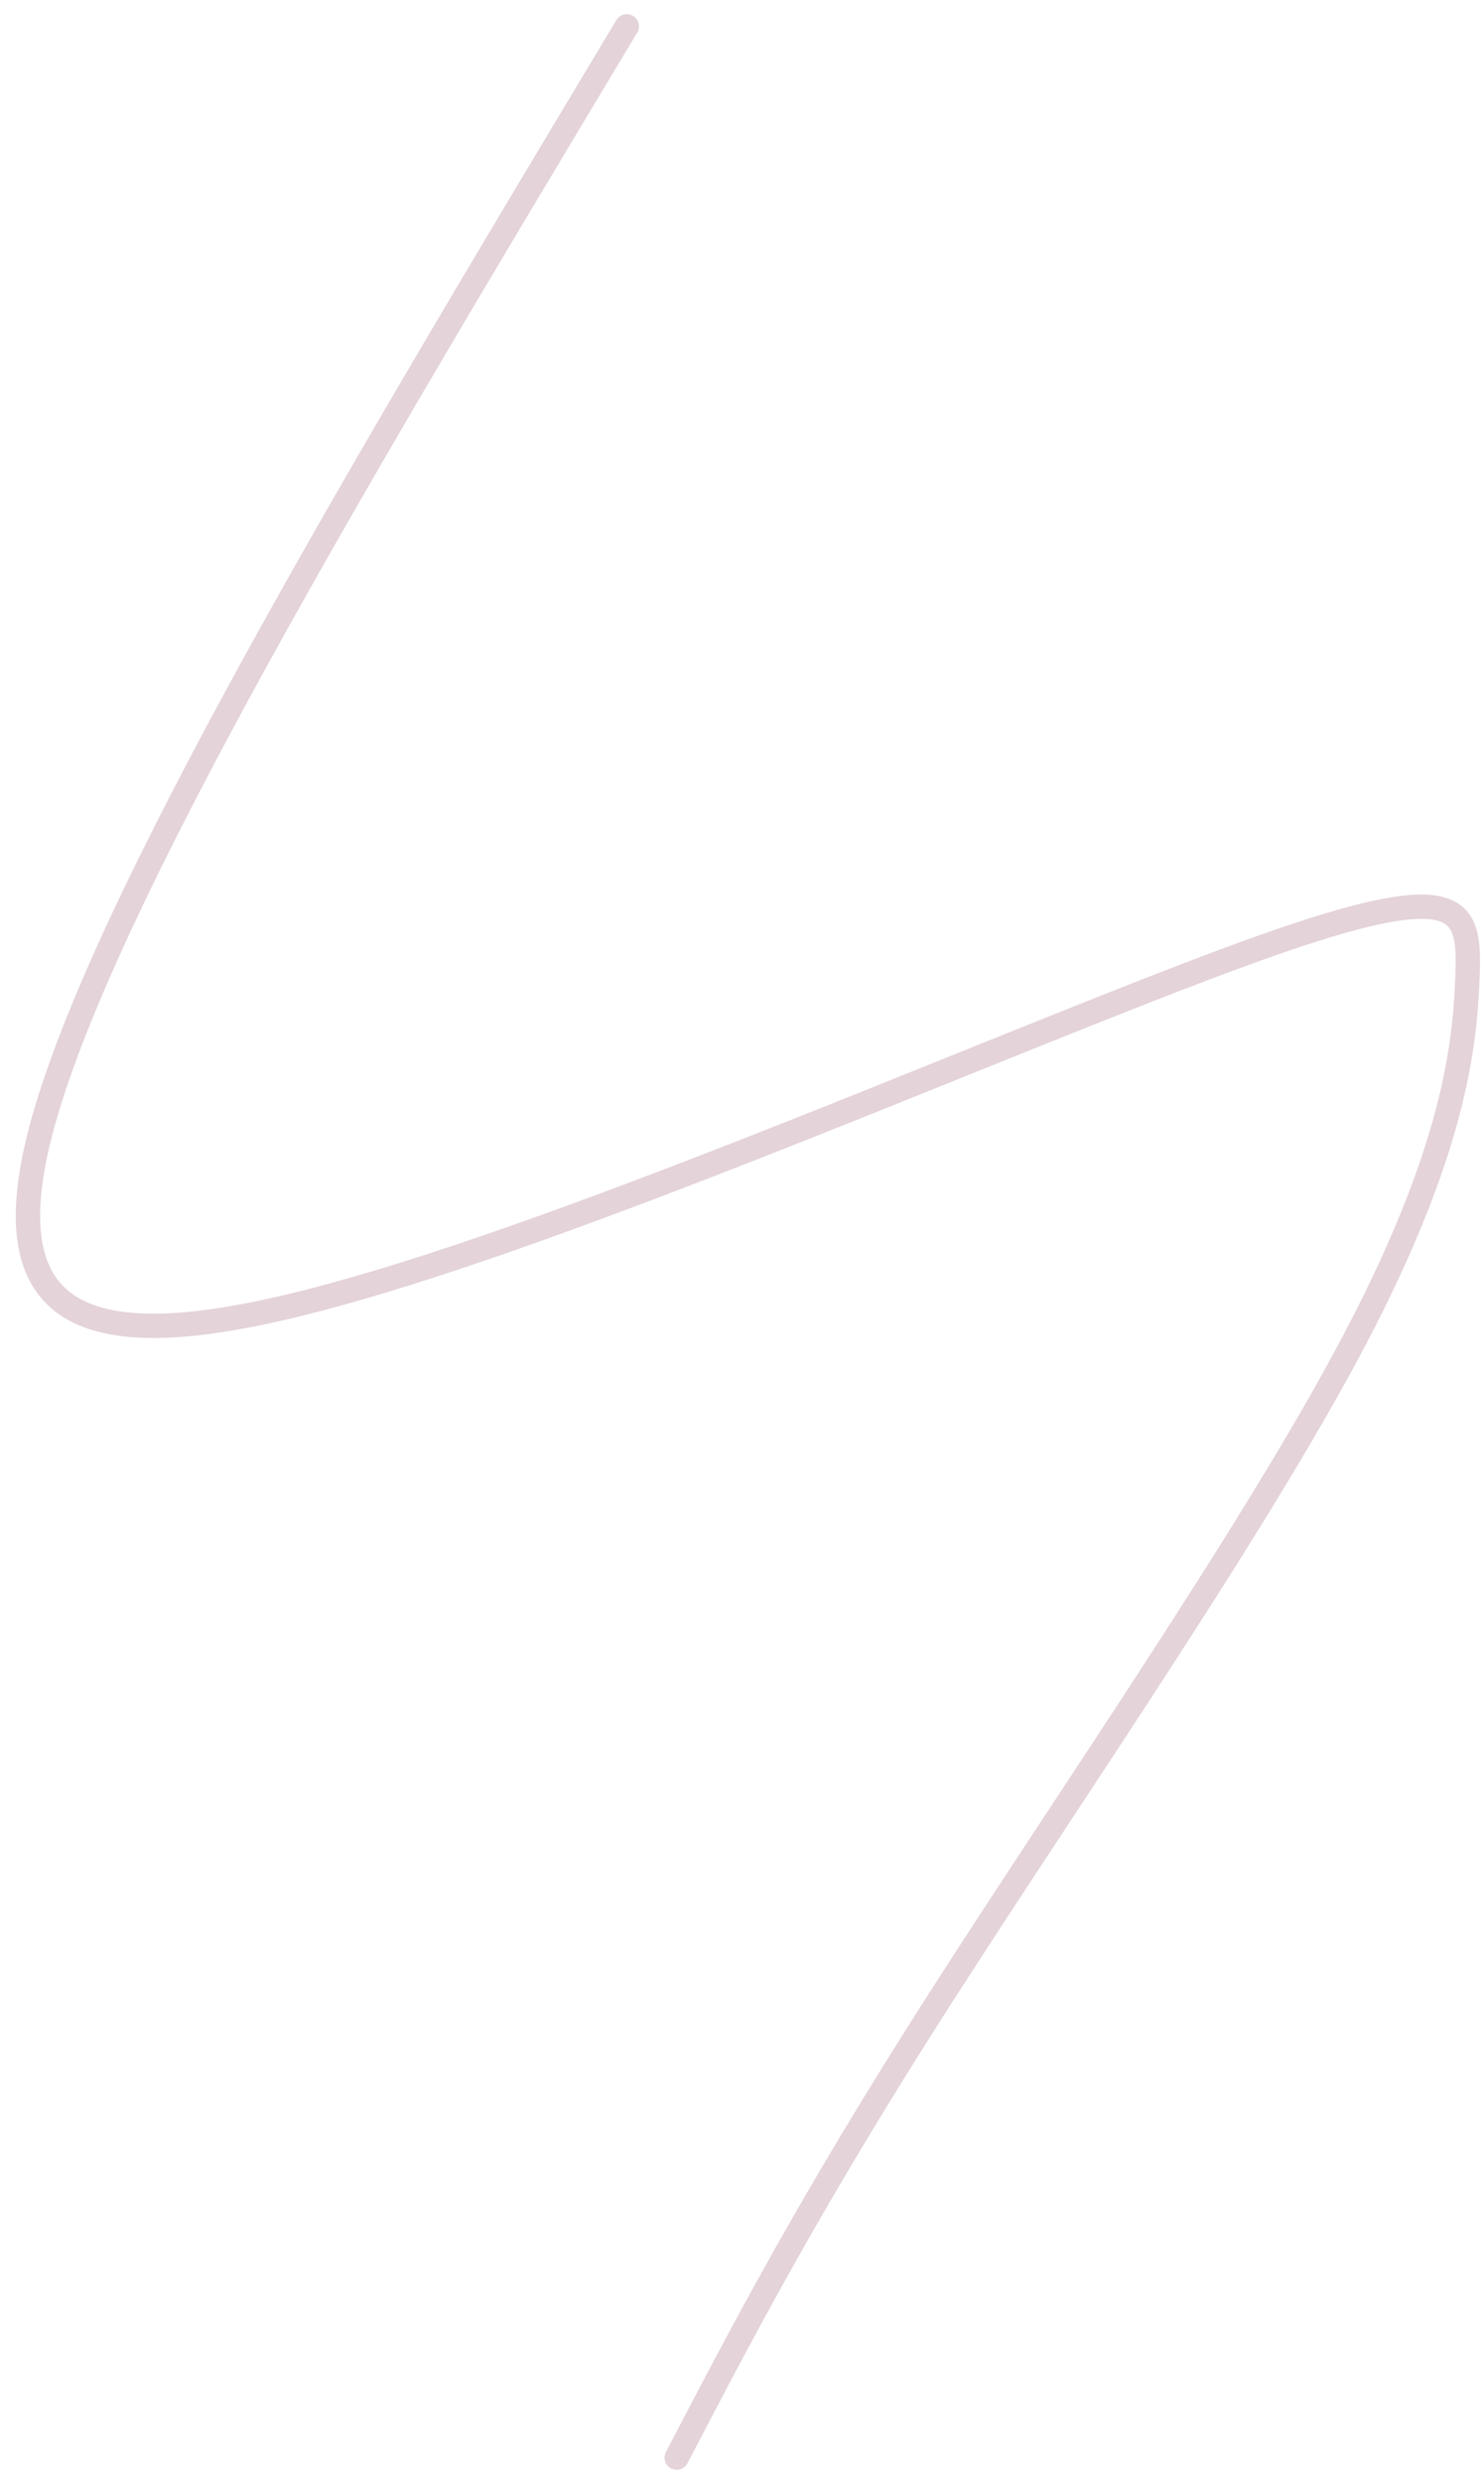 <?xml version="1.0" encoding="UTF-8"?> <svg xmlns="http://www.w3.org/2000/svg" width="61" height="102" viewBox="0 0 61 102" fill="none"><path d="M25.764 1.083C14.924 19.148 4.085 37.214 1.663 46.52C-0.76 55.827 5.563 55.827 16.724 52.327C27.885 48.826 43.692 41.826 51.948 38.897C60.204 35.968 60.43 37.323 60.32 40.167C60.211 43.01 59.759 47.3 55.688 55.043C51.616 62.786 43.938 73.851 38.628 82.148C33.318 90.445 30.608 95.639 27.816 100.99" stroke="#E4D3D9" stroke-linecap="round"></path></svg> 